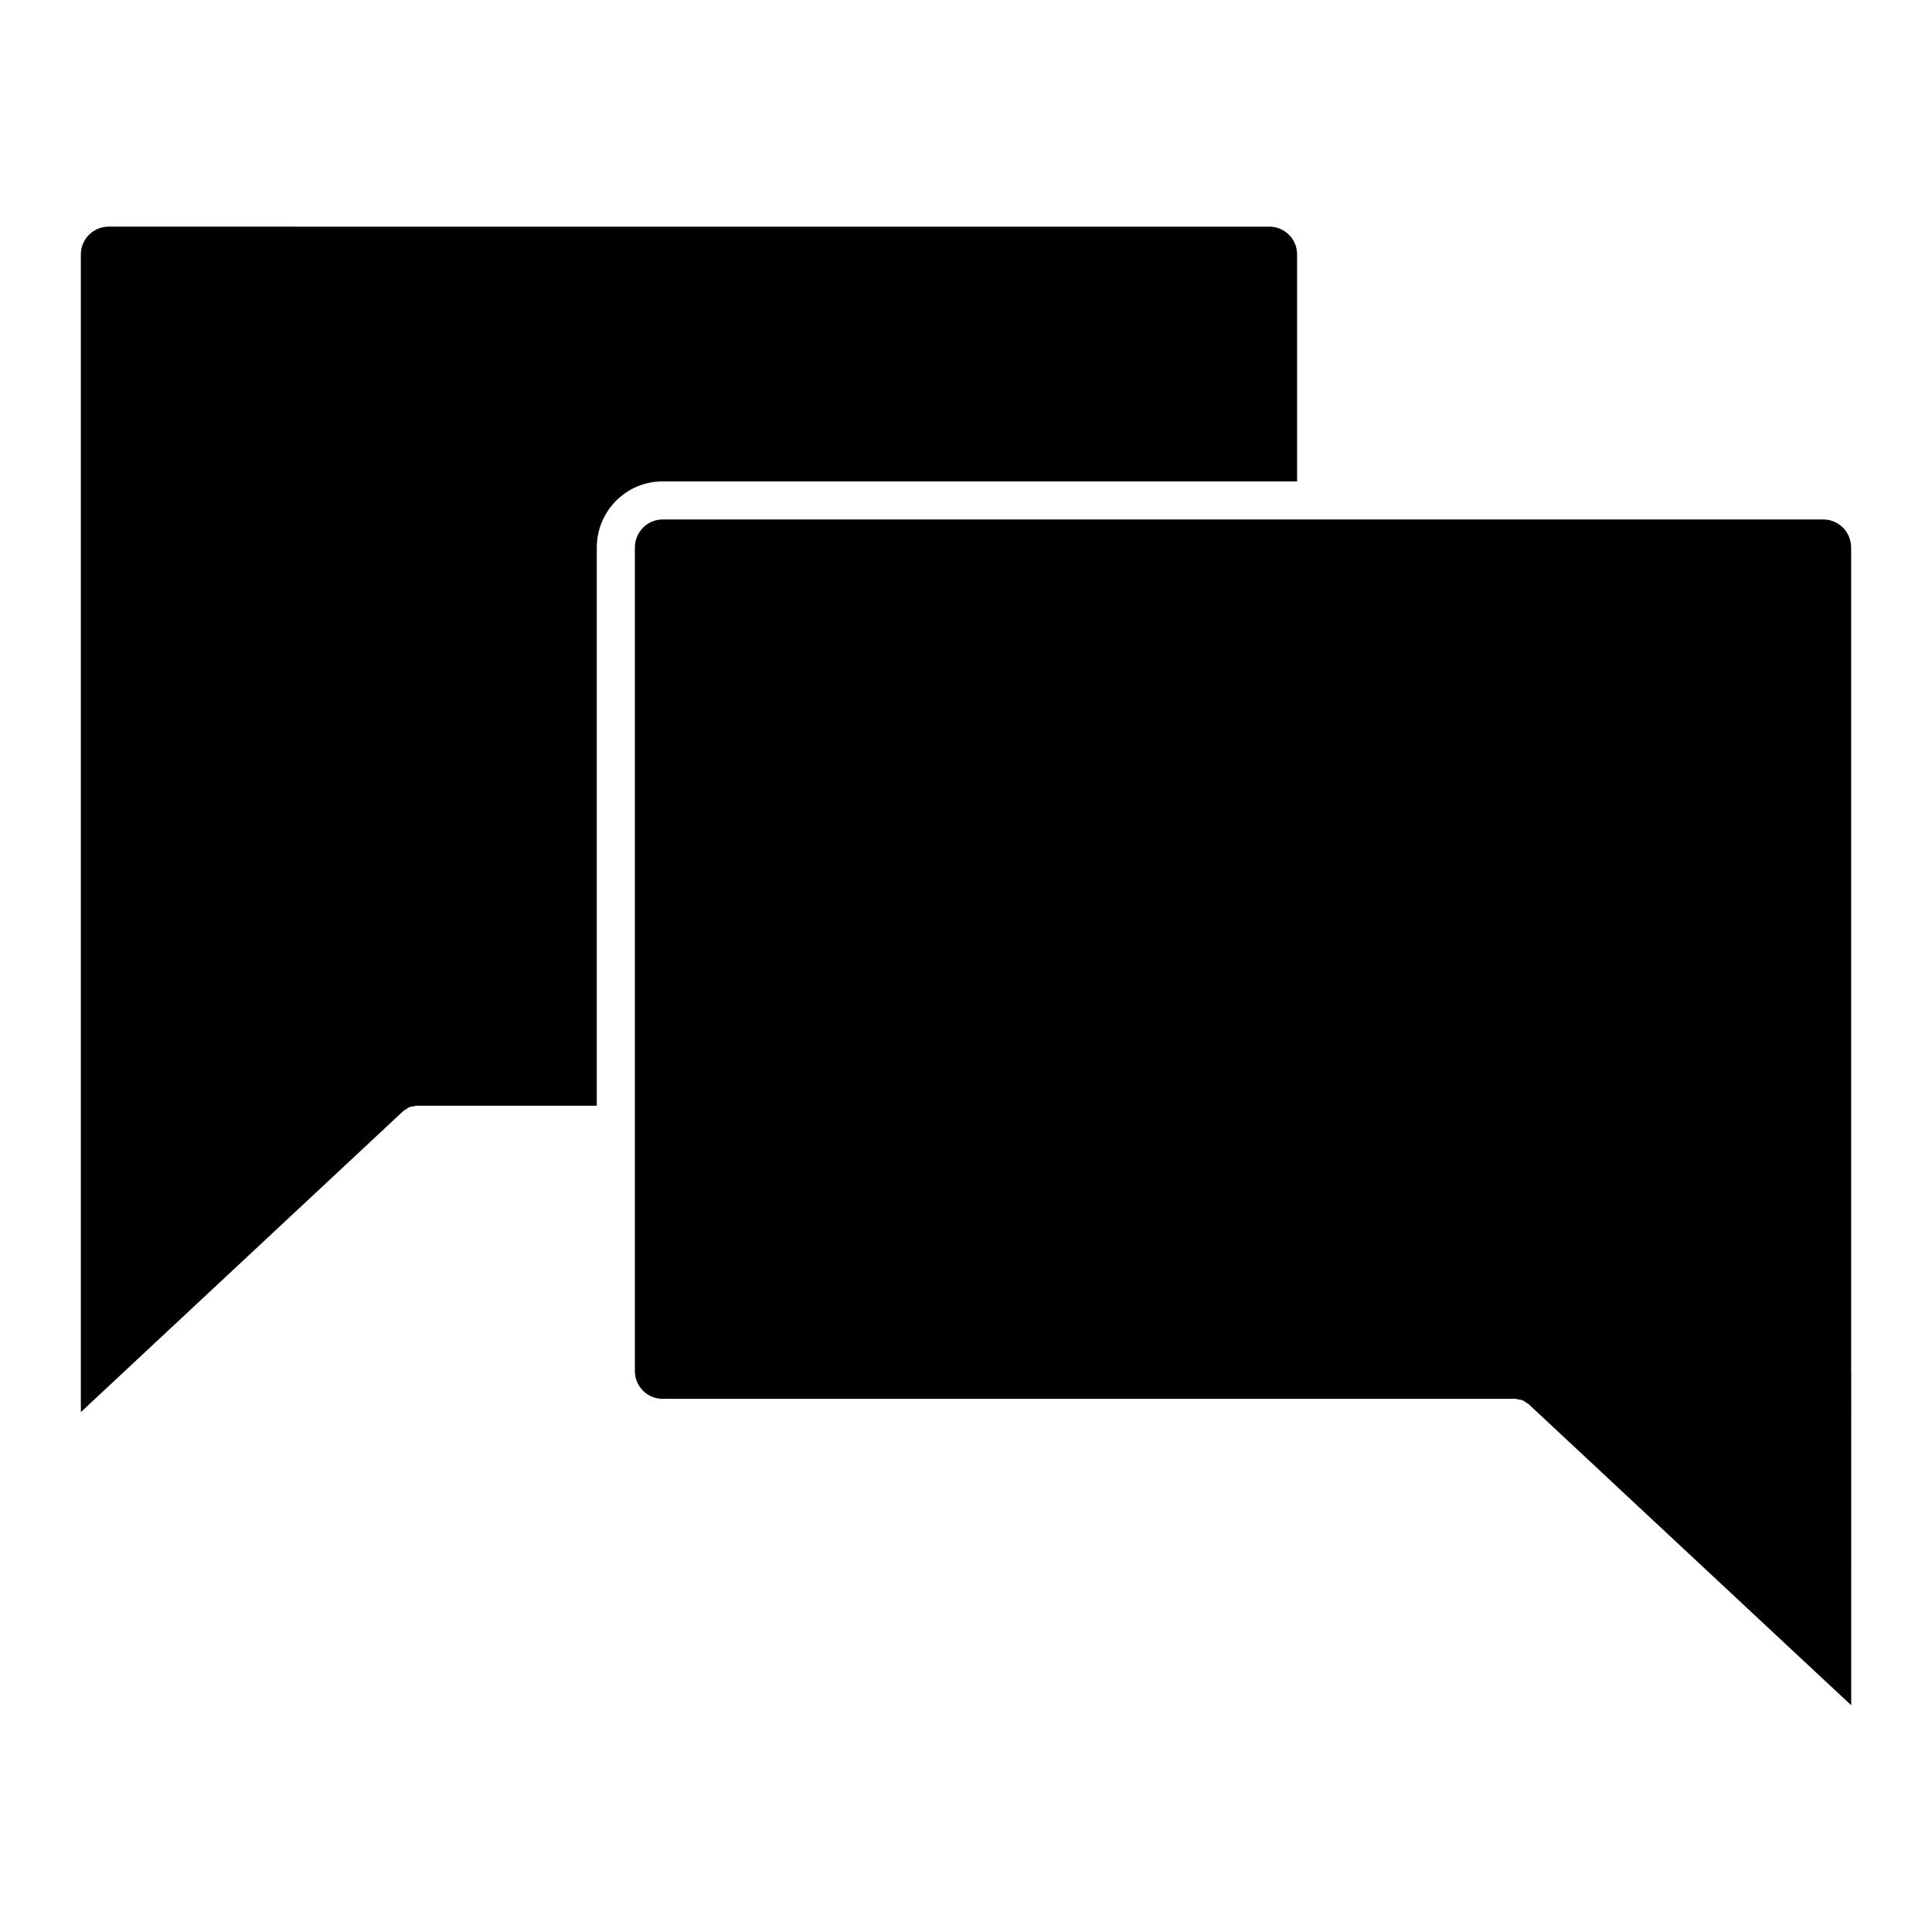 <?xml version="1.0" encoding="UTF-8"?>
<!-- Uploaded to: SVG Repo, www.svgrepo.com, Generator: SVG Repo Mixer Tools -->
<svg fill="#000000" width="800px" height="800px" version="1.1" viewBox="144 144 512 512" xmlns="http://www.w3.org/2000/svg">
 <g>
  <path d="m634.57 507.36v-218.25c0-4.102-3.305-7.445-7.356-7.445h-307.62c-4.051 0-7.344 3.344-7.344 7.445v218.25c0 4.051 3.293 7.344 7.344 7.344l226.01 0.004c0.281 0 0.535 0.121 0.797 0.16 0.352 0.059 0.707 0.082 1.047 0.211 0.395 0.152 0.715 0.402 1.047 0.645 0.18 0.133 0.383 0.191 0.543 0.332l0.121 0.109c0 0.012 0.012 0.012 0.02 0.02l85.406 79.723 0.004-88.547z"/>
  <path d="m251.5 438.05c0.344-0.242 0.664-0.504 1.059-0.656 0.332-0.133 0.684-0.152 1.047-0.211 0.262-0.039 0.516-0.16 0.785-0.16h47.762v-147.92c0-9.664 7.809-17.523 17.422-17.523h168.17v-60.164c0-4.051-3.293-7.344-7.344-7.344l-307.62-0.004c-4.051 0-7.356 3.293-7.356 7.344v306.81l85.527-79.855c0.168-0.137 0.371-0.188 0.551-0.316z"/>
 </g>
</svg>